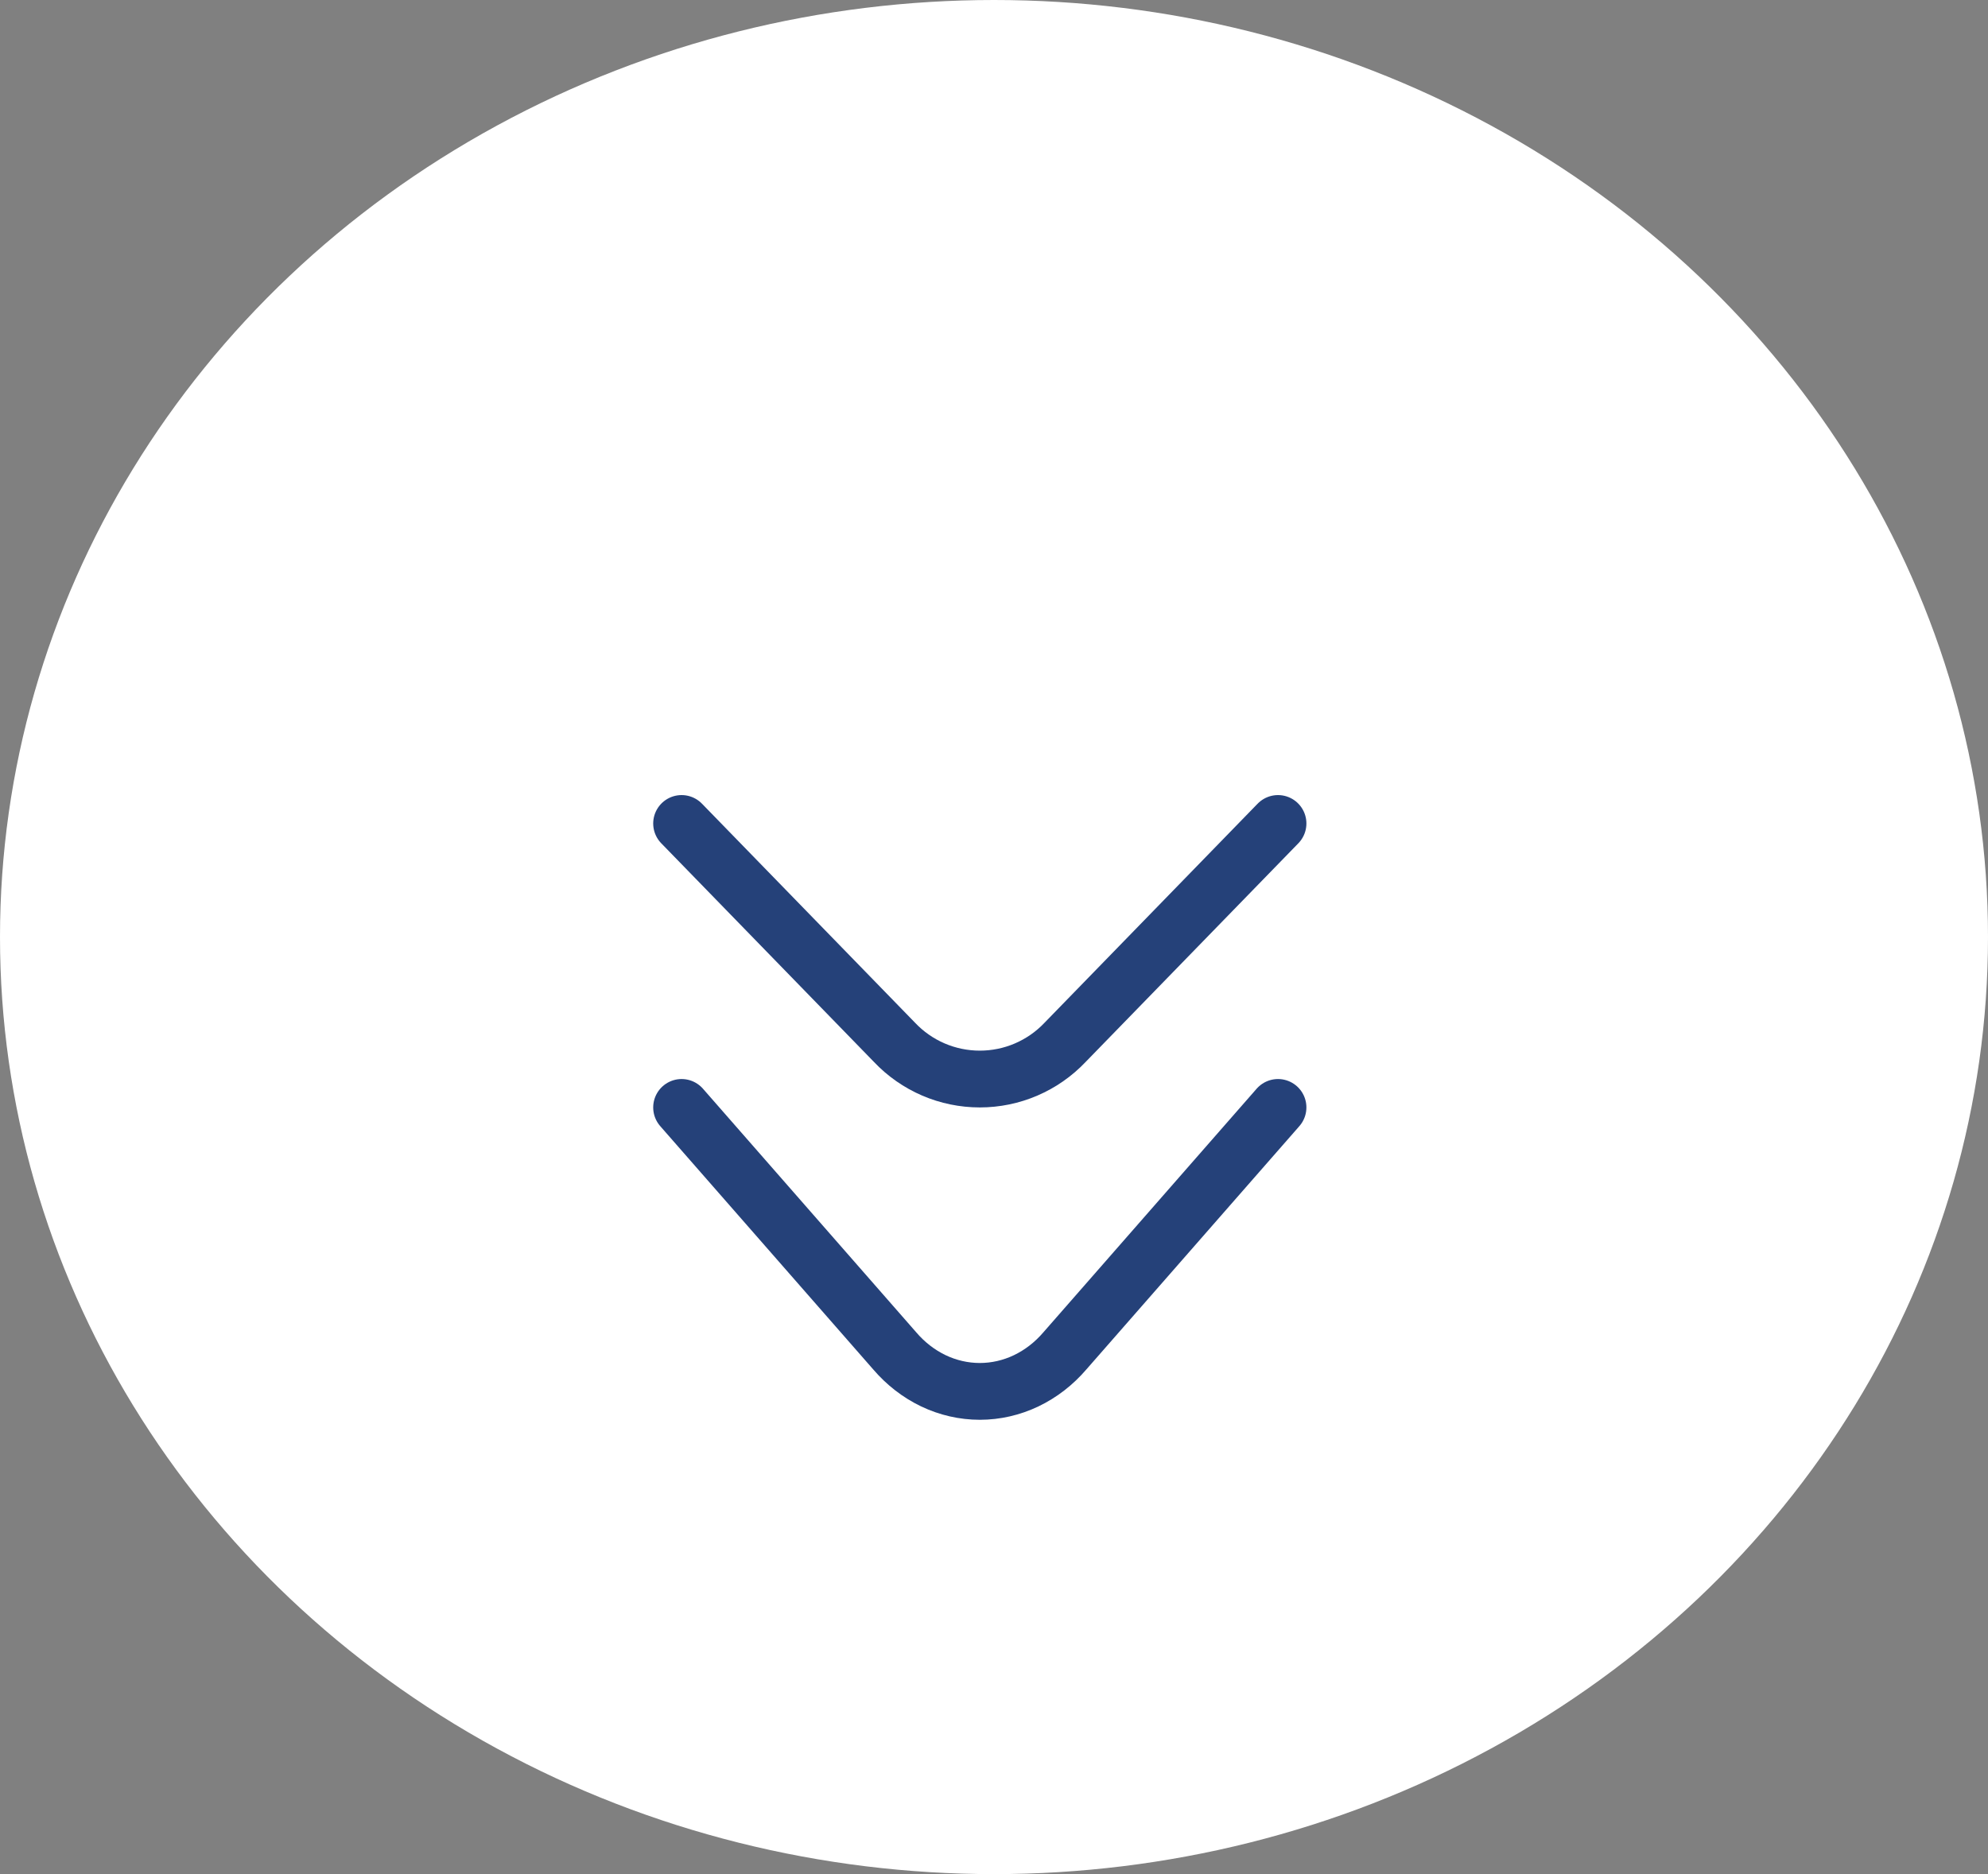 <svg width="70" height="66" viewBox="0 0 70 66" fill="none" xmlns="http://www.w3.org/2000/svg">
<rect x="0" y="0" width="70" height="66" fill="#808080" stroke="none"/>
<ellipse cx="35" cy="33" rx="35" ry="33" fill="white"/>
<path d="M45 29L37.5 36.711C37.114 37.118 36.649 37.442 36.133 37.664C35.618 37.886 35.062 38 34.5 38C33.938 38 33.382 37.886 32.866 37.664C32.35 37.442 31.886 37.118 31.5 36.711L24 29" stroke="#254179" stroke-width="2" stroke-linecap="round" stroke-linejoin="round"/>
<path d="M45 39L37.5 47.568C37.114 48.02 36.649 48.38 36.133 48.627C35.618 48.873 35.062 49 34.5 49C33.938 49 33.382 48.873 32.866 48.627C32.35 48.38 31.886 48.02 31.5 47.568L24 39" stroke="#254179" stroke-width="2" stroke-linecap="round" stroke-linejoin="round"/>
</svg>
